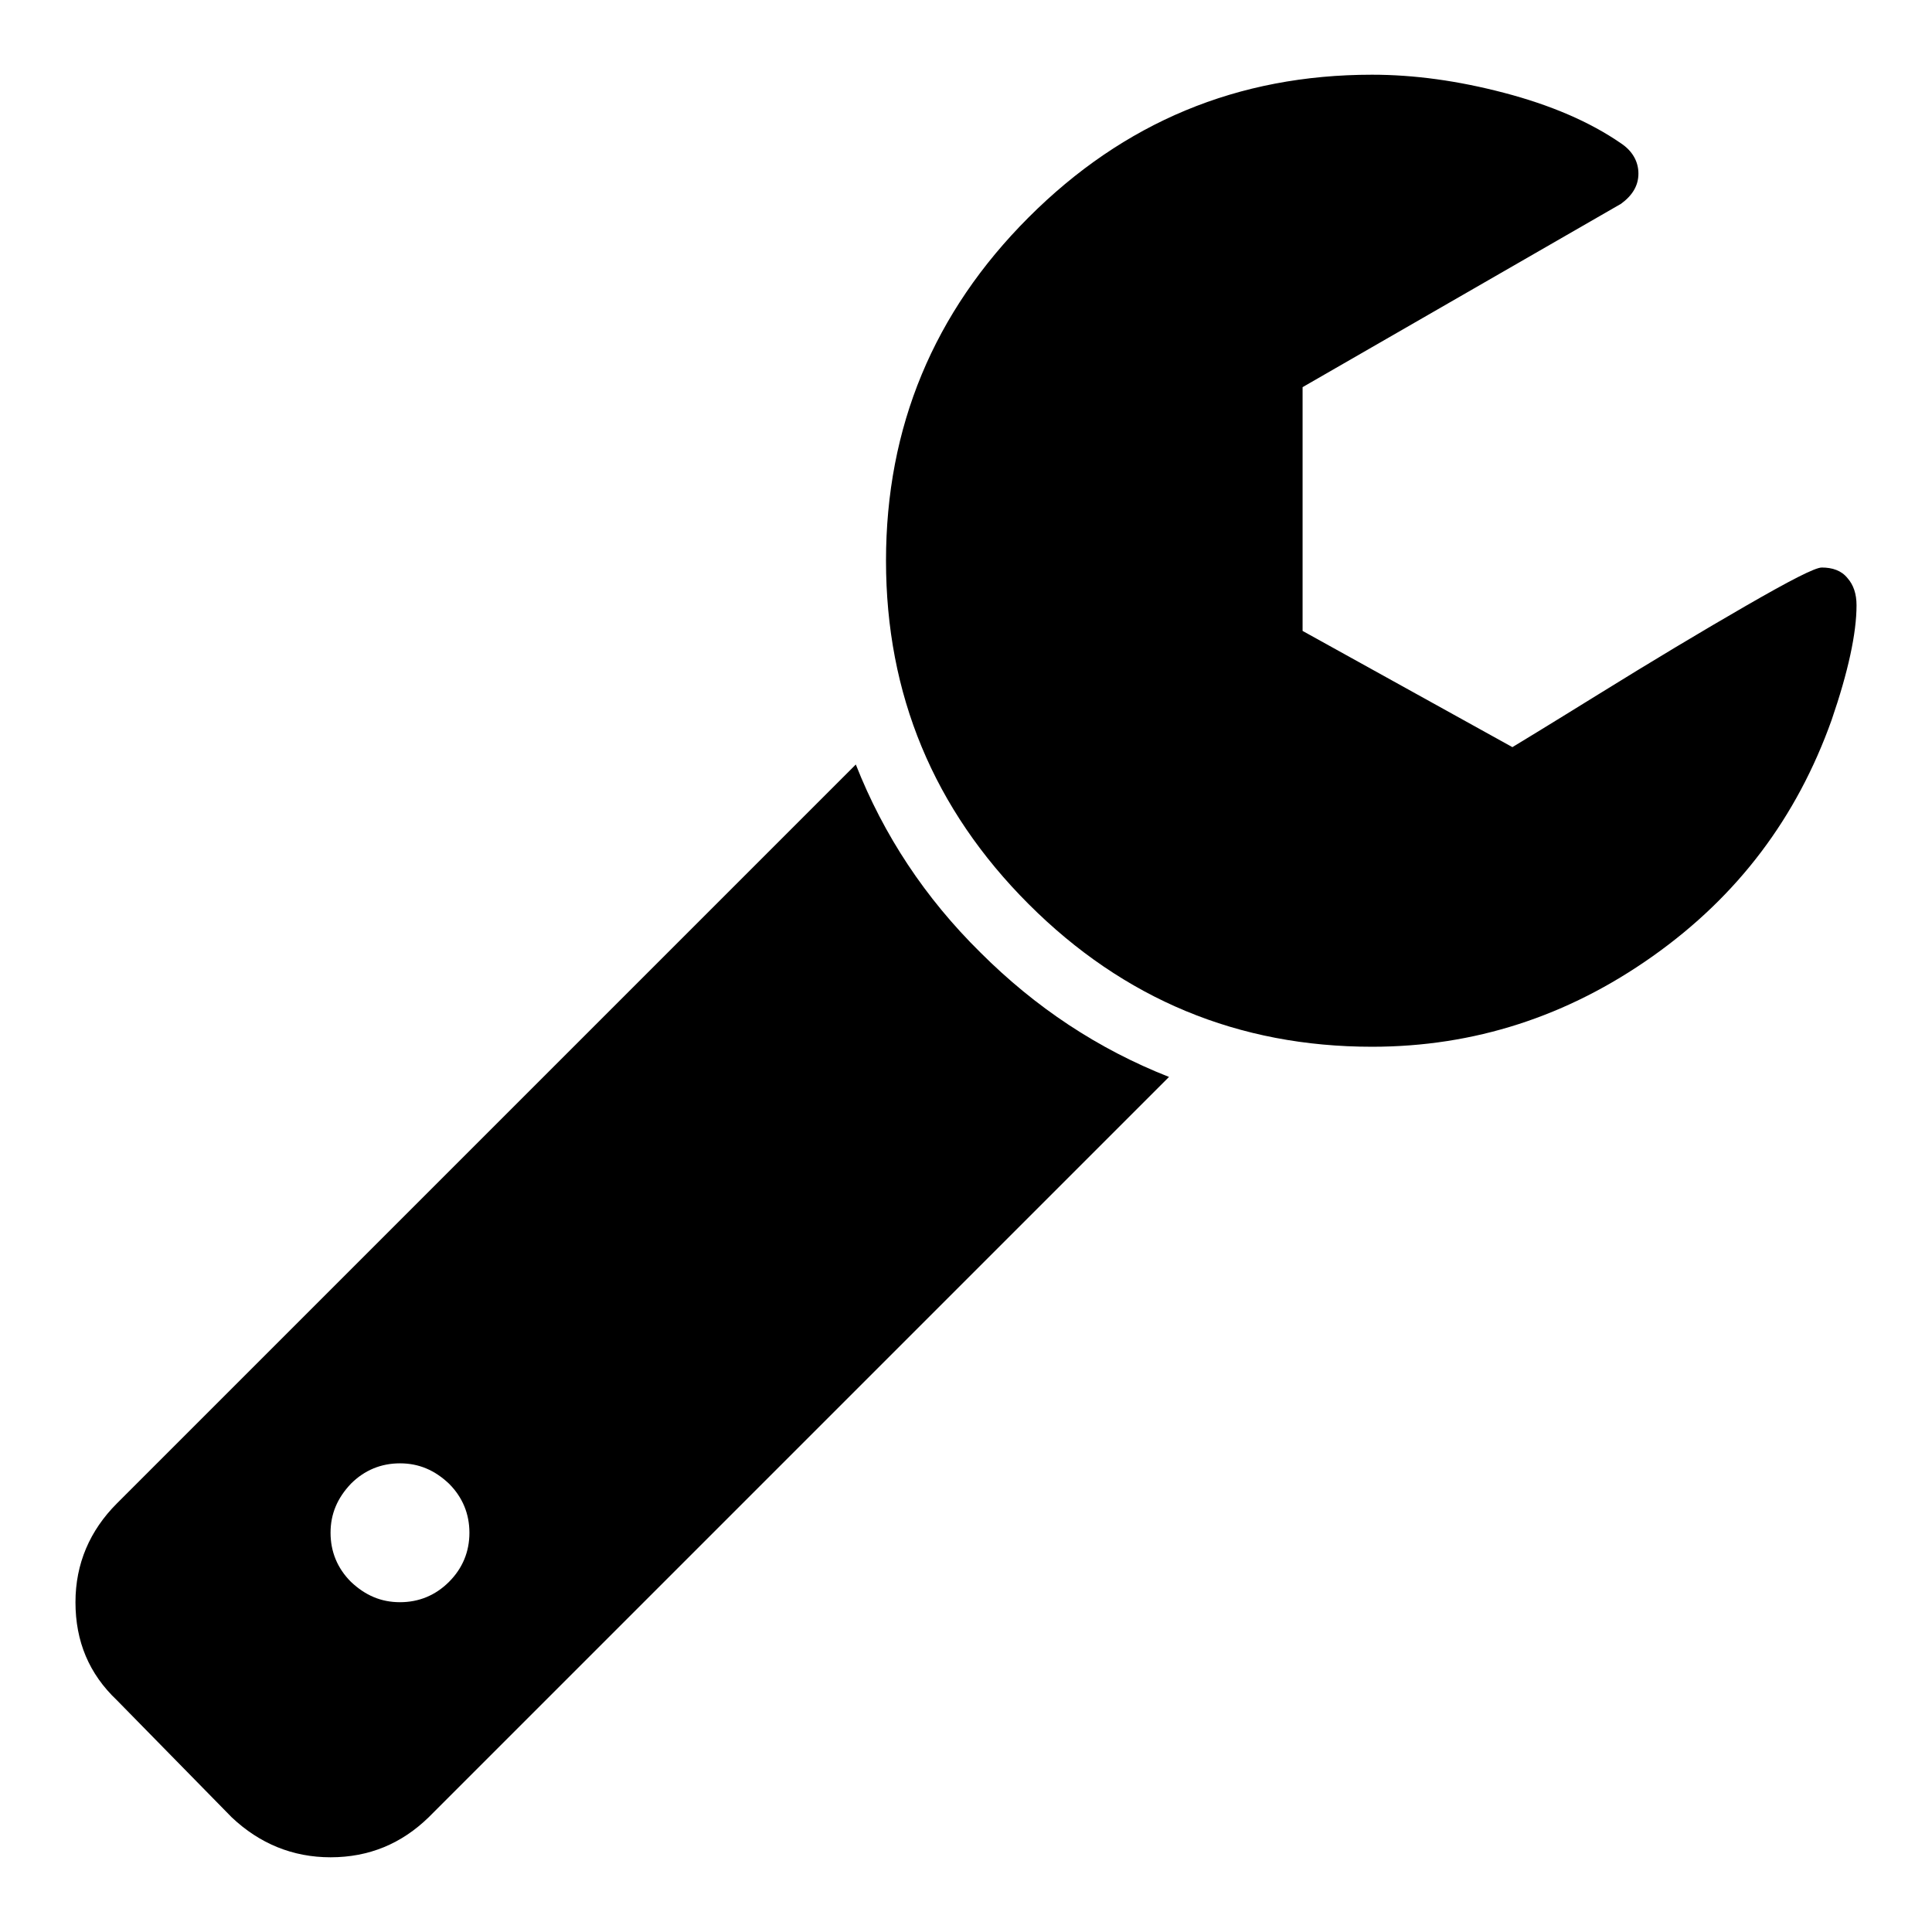 <?xml version="1.0" encoding="utf-8"?>
<!-- Svg Vector Icons : http://www.onlinewebfonts.com/icon -->
<!DOCTYPE svg PUBLIC "-//W3C//DTD SVG 1.1//EN" "http://www.w3.org/Graphics/SVG/1.1/DTD/svg11.dtd">
<svg version="1.1" xmlns="http://www.w3.org/2000/svg" xmlns:xlink="http://www.w3.org/1999/xlink" x="0px" y="0px" viewBox="0 0 256 256" enable-background="new 0 0 256 256" xml:space="preserve">
<g><g><path fill="#000000" d="M113.4,101.3l-97.9,97.9c-3.6,3.6-5.5,8-5.5,13.1c0,5.2,1.8,9.5,5.5,13l15.2,15.5c3.7,3.5,8.1,5.3,13.1,5.3c5.1,0,9.4-1.8,13-5.3l98.1-98.1c-9.4-3.7-17.7-9.2-25-16.5C122.6,119,117.1,110.7,113.4,101.3z M59.5,209.6c-1.8,1.8-4,2.7-6.5,2.7c-2.5,0-4.6-0.9-6.5-2.7c-1.8-1.8-2.7-4-2.7-6.5s0.9-4.6,2.7-6.5c1.8-1.8,4-2.7,6.5-2.7c2.5,0,4.6,0.9,6.5,2.7c1.8,1.8,2.7,4,2.7,6.5S61.3,207.8,59.5,209.6z"/><path fill="#000000" d="M244.8,76.6c-0.8-1-2-1.4-3.4-1.4c-0.9,0-4.2,1.7-10.1,5.1c-5.9,3.4-12.4,7.3-19.5,11.7c-7.1,4.4-10.9,6.7-11.4,7l-27.8-15.4V51.3L214.8,27c1.5-1.1,2.3-2.4,2.3-4c0-1.6-0.8-3-2.3-4c-4.2-2.9-9.4-5.1-15.5-6.7c-6.1-1.6-11.9-2.4-17.5-2.4c-17.8,0-32.9,6.3-45.5,18.9c-12.6,12.6-18.9,27.8-18.9,45.5c0,17.7,6.3,32.9,18.9,45.5c12.6,12.6,27.8,18.9,45.5,18.9c13.5,0,25.9-4,37.2-12c11.3-8,19.1-18.4,23.7-31.3c2.2-6.4,3.3-11.5,3.3-15.2C246,78.7,245.6,77.5,244.8,76.6z"/></g></g>
</svg>